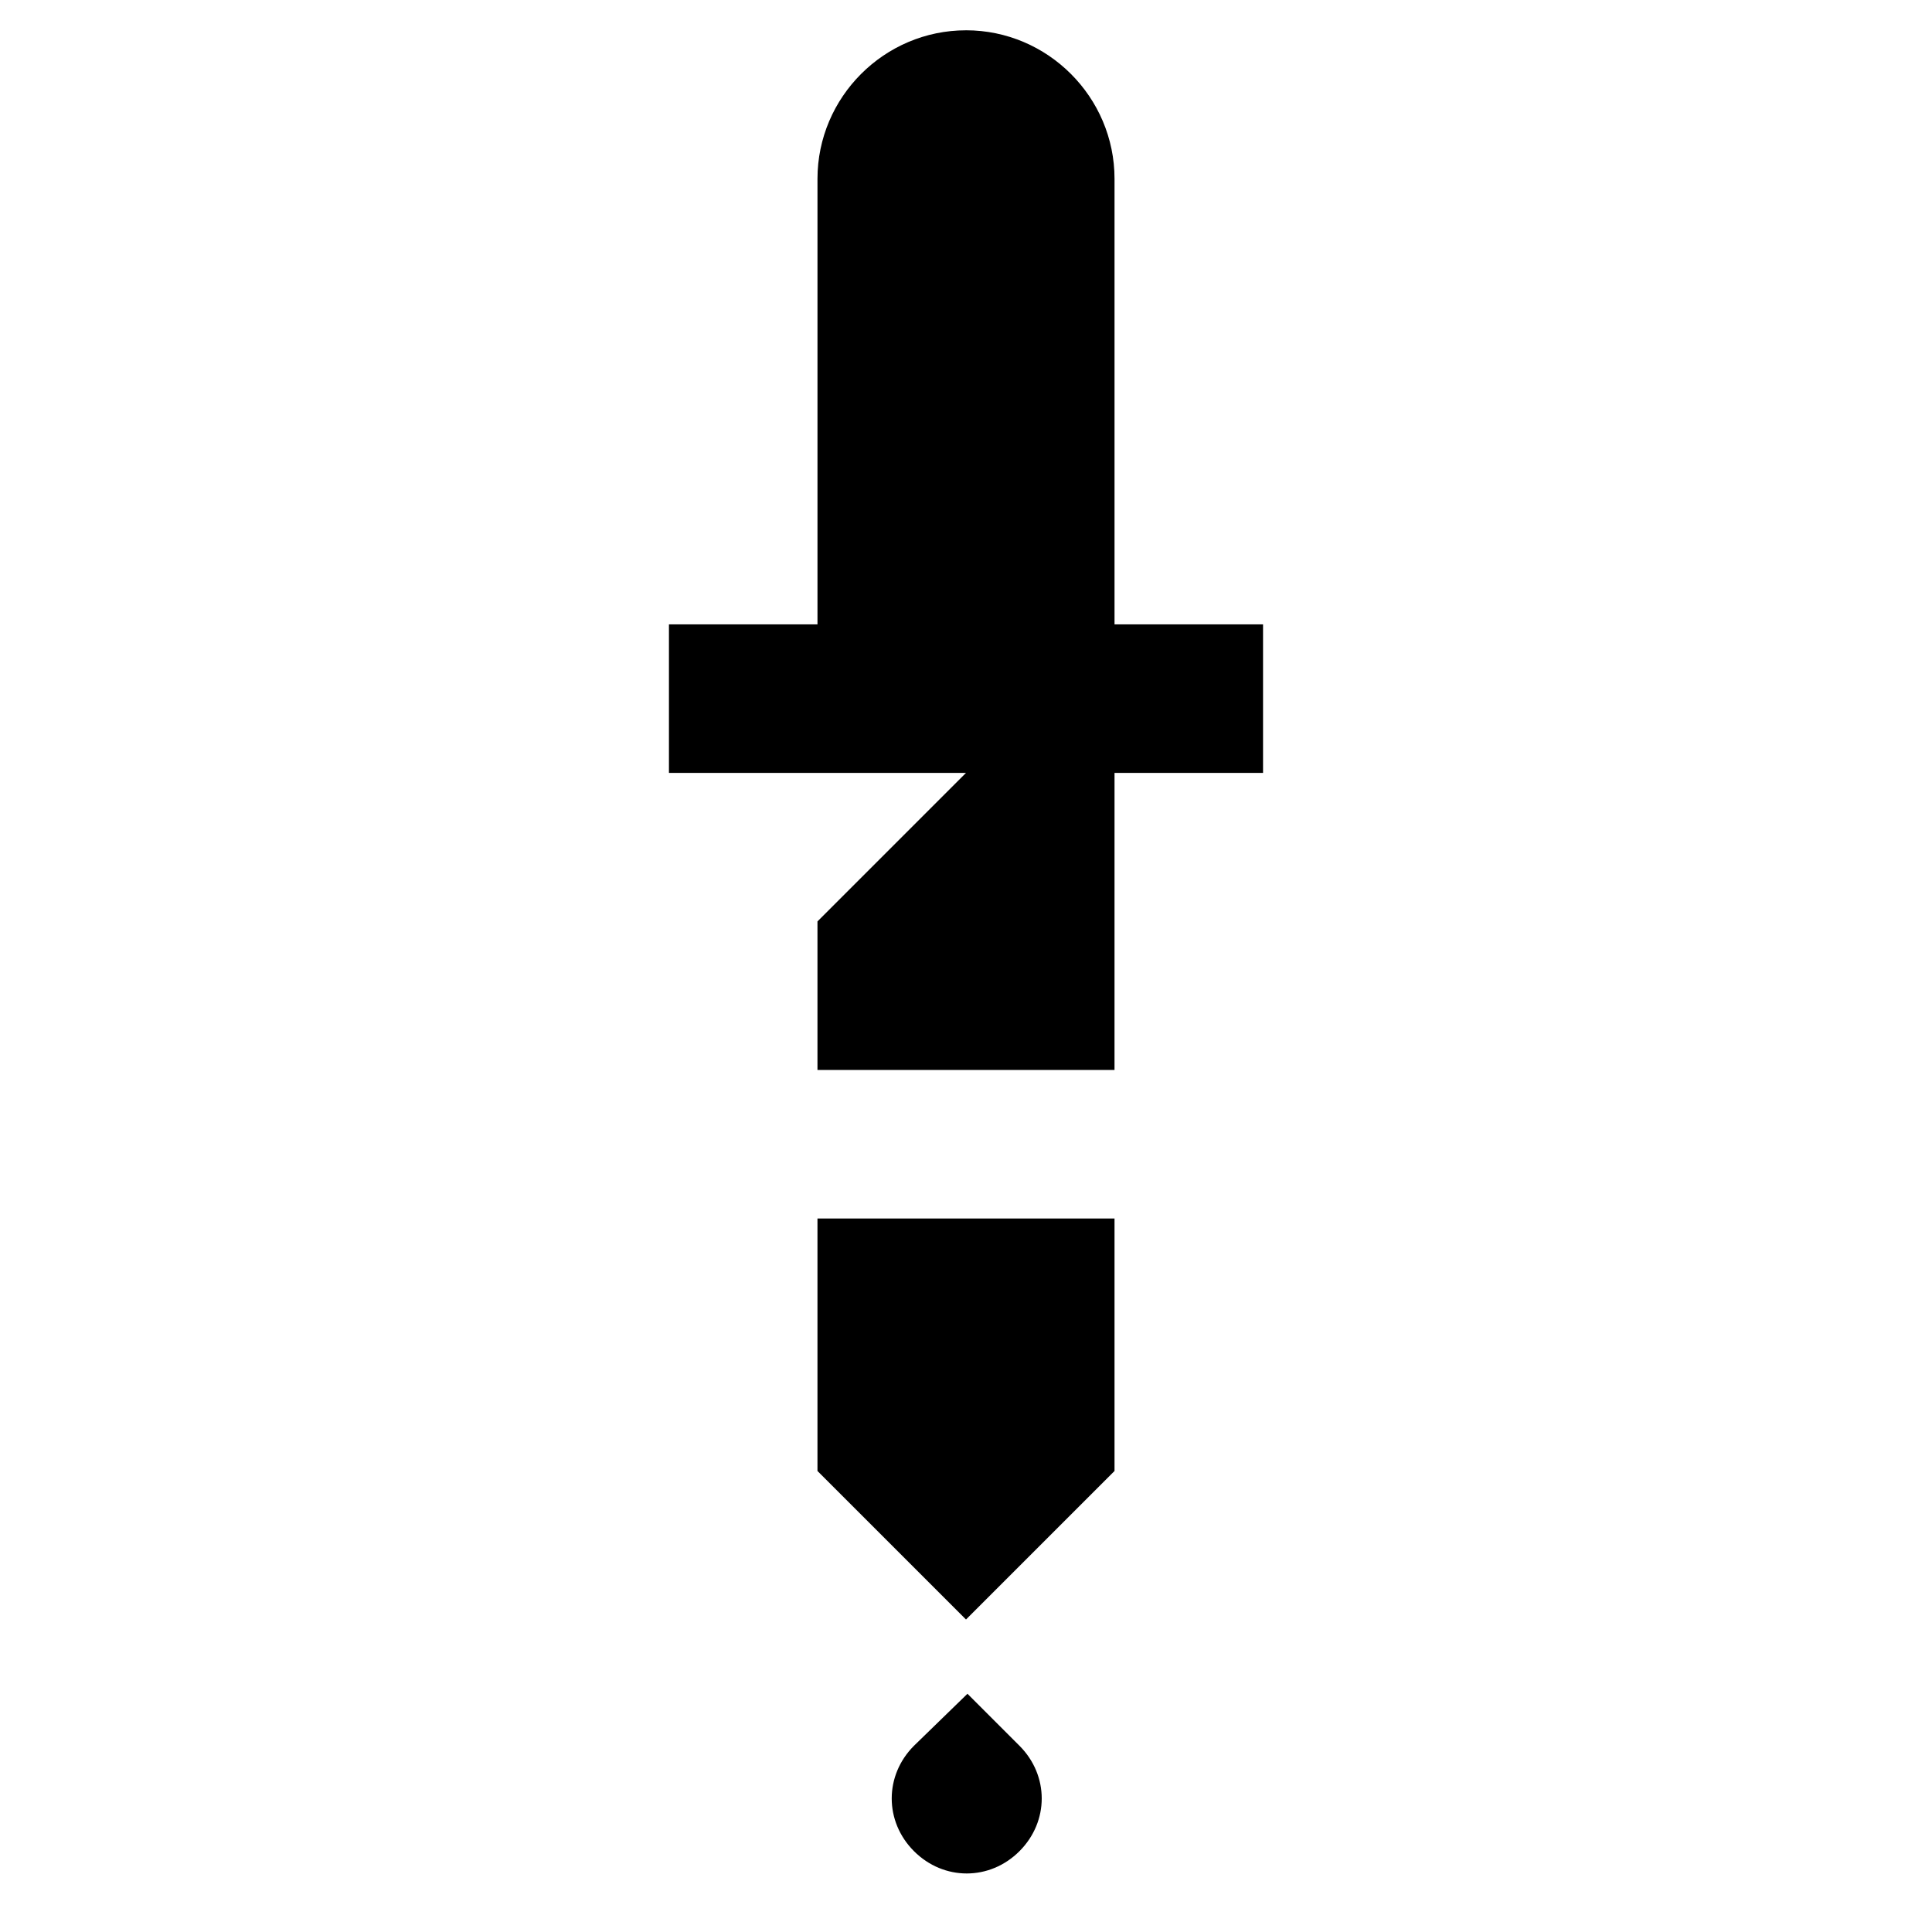 <?xml version="1.0" encoding="UTF-8"?>
<!-- Uploaded to: SVG Repo, www.svgrepo.com, Generator: SVG Repo Mixer Tools -->
<svg fill="#000000" width="800px" height="800px" version="1.1" viewBox="144 144 512 512" xmlns="http://www.w3.org/2000/svg">
 <g>
  <path d="m439.36 466.91h-78.723v66.914l39.363 39.359 39.359-39.359z"/>
  <path d="m386.22 606.64c-7.871 7.871-7.871 20.074 0 27.945 7.871 7.871 20.074 7.871 27.945 0 7.871-7.871 7.871-20.074 0-27.945l-13.777-13.777z"/>
  <path d="m400 152.03c-21.648 0-39.359 17.711-39.359 39.359v118.08l-39.363-0.004v39.359h78.719l-39.359 39.363v39.359h78.719l0.004-78.719h39.359v-39.363h-39.359v-118.08c0-21.648-17.711-39.359-39.359-39.359z"/>
 </g>
</svg>
